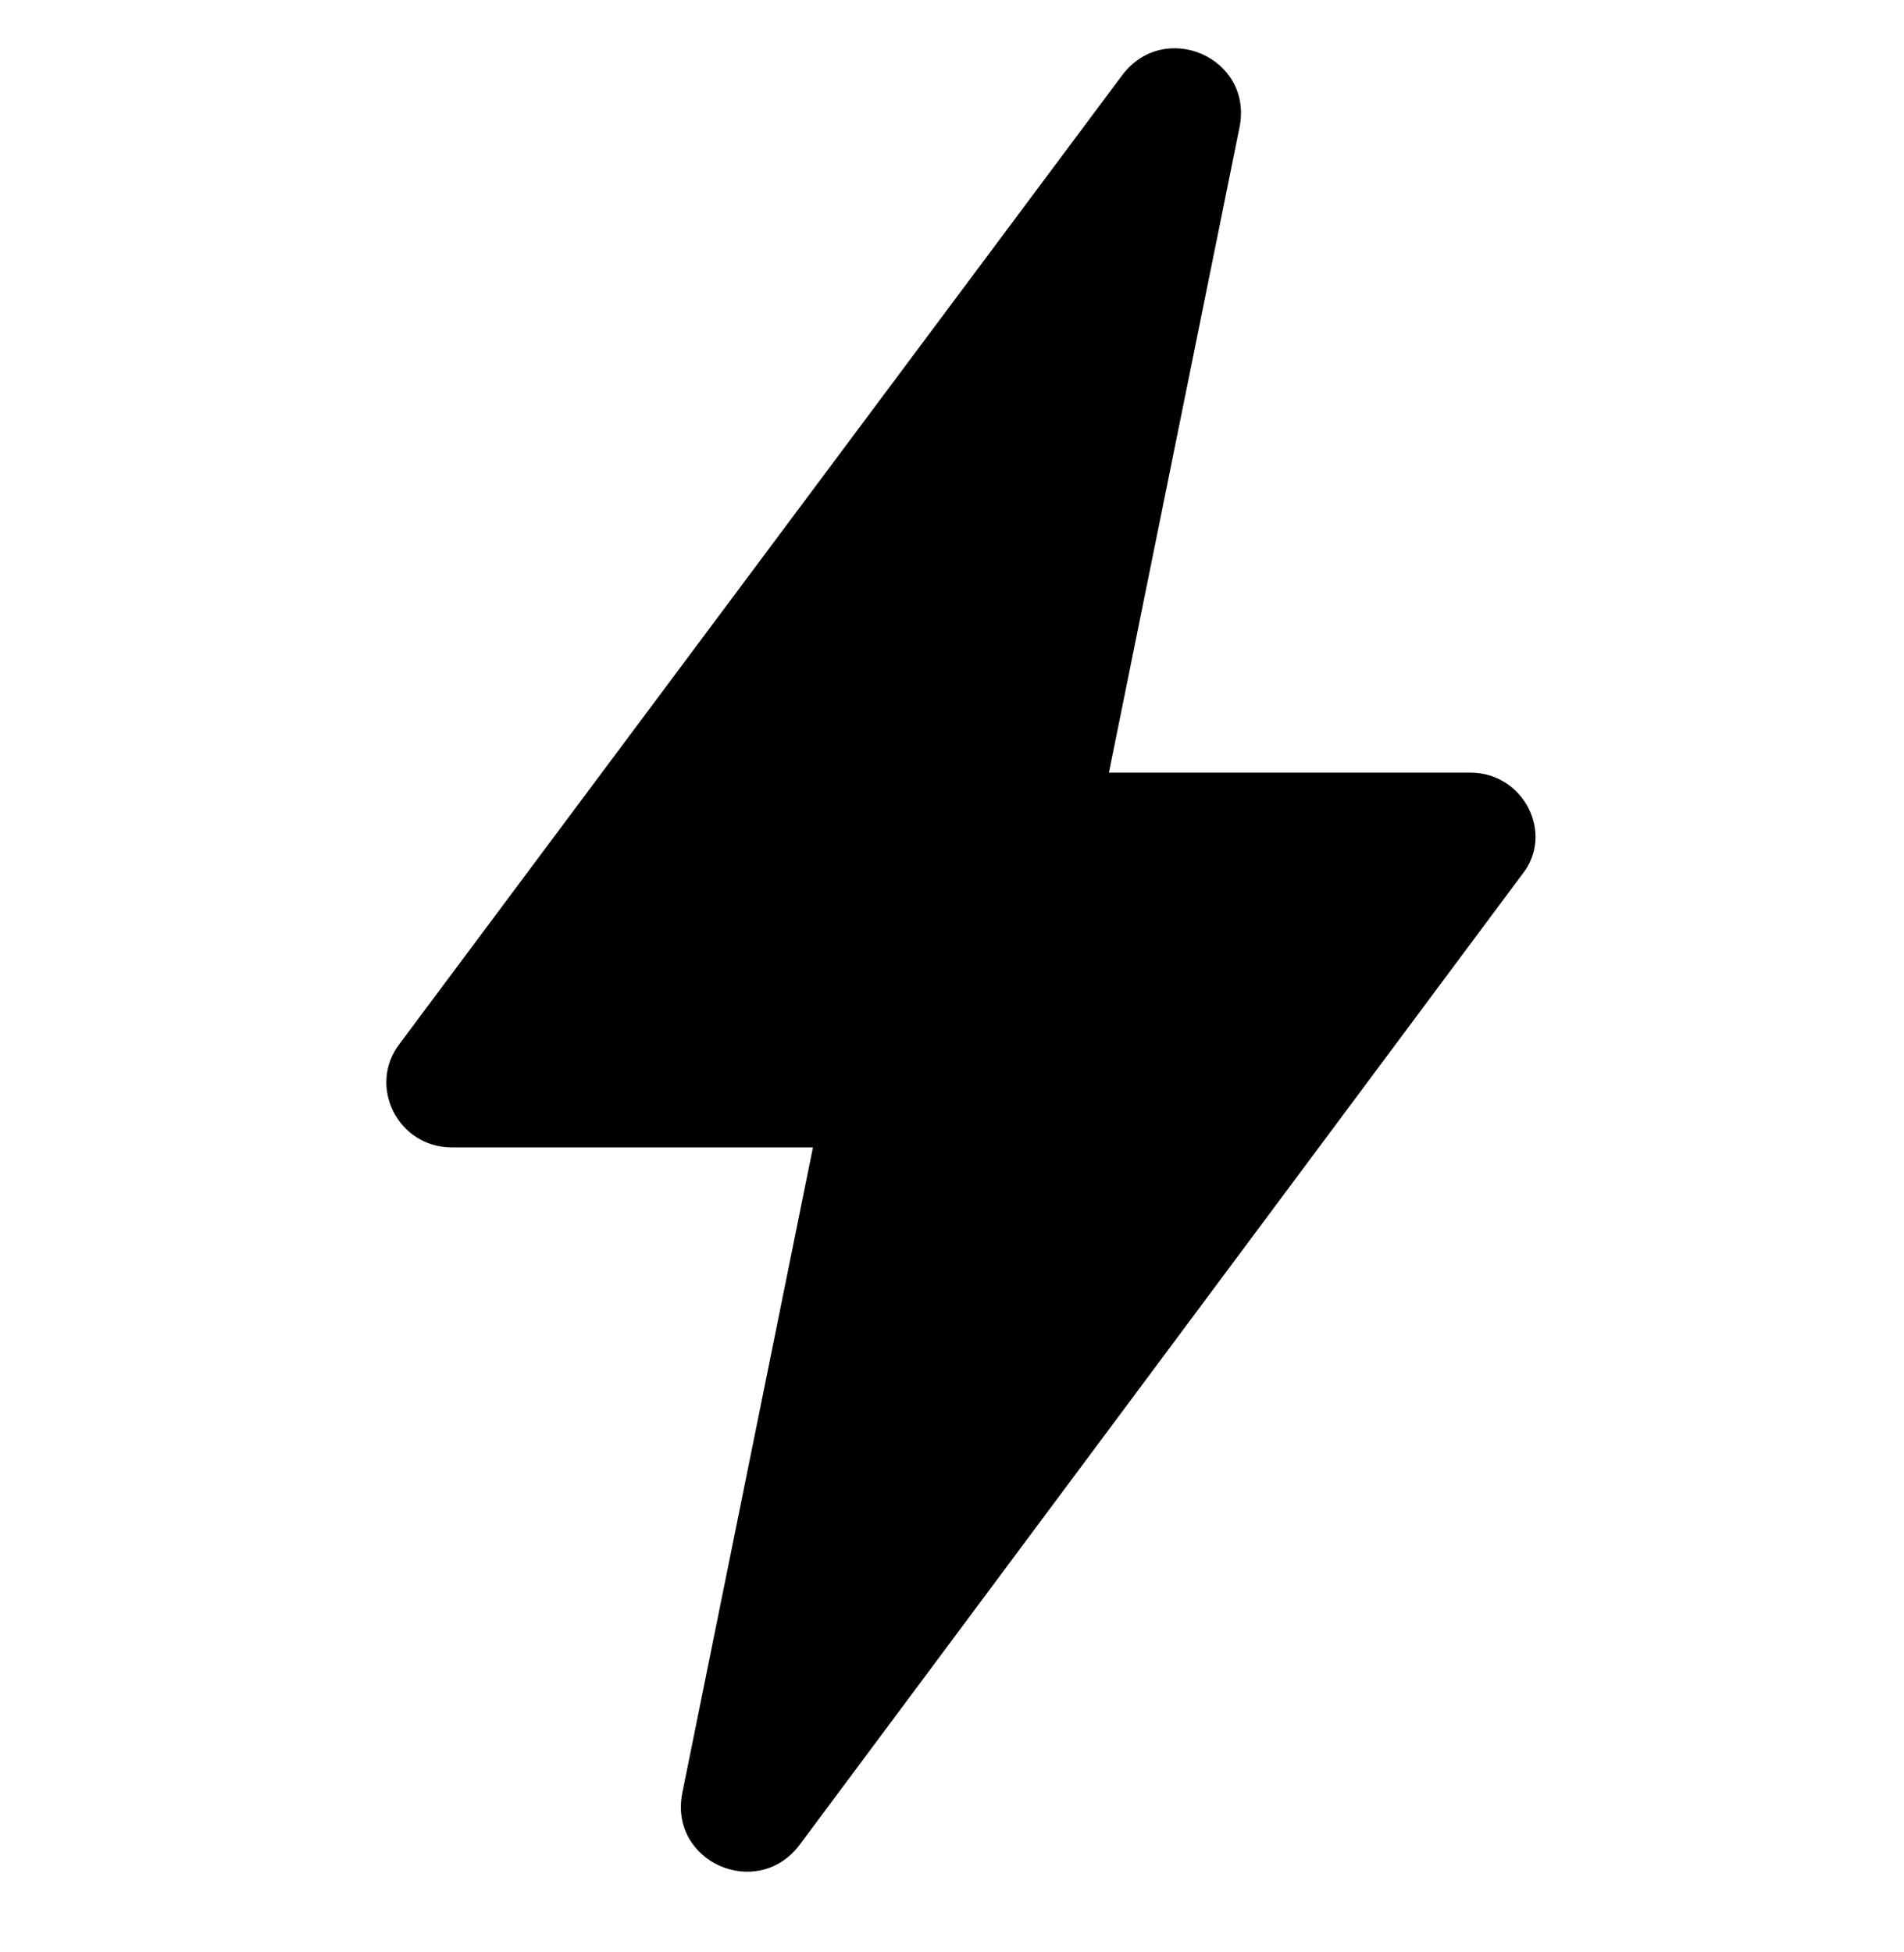 <?xml version="1.0" encoding="UTF-8"?><svg id="Layer_1" xmlns="http://www.w3.org/2000/svg" viewBox="0 0 99.07 101.55"><defs><style>.cls-1{stroke-width:0px;}</style></defs><path class="cls-1" d="m76.5,40.2h-18.8l6.8-33.6c.7-3.6-3.9-5.6-6.1-2.7L20.8,54.3c-1.7,2.2-.1,5.4,2.7,5.4h18.8l-6.8,33.6c-.7,3.6,3.9,5.6,6.1,2.7l37.6-50.5c1.7-2.1.1-5.3-2.7-5.3Z"/></svg>